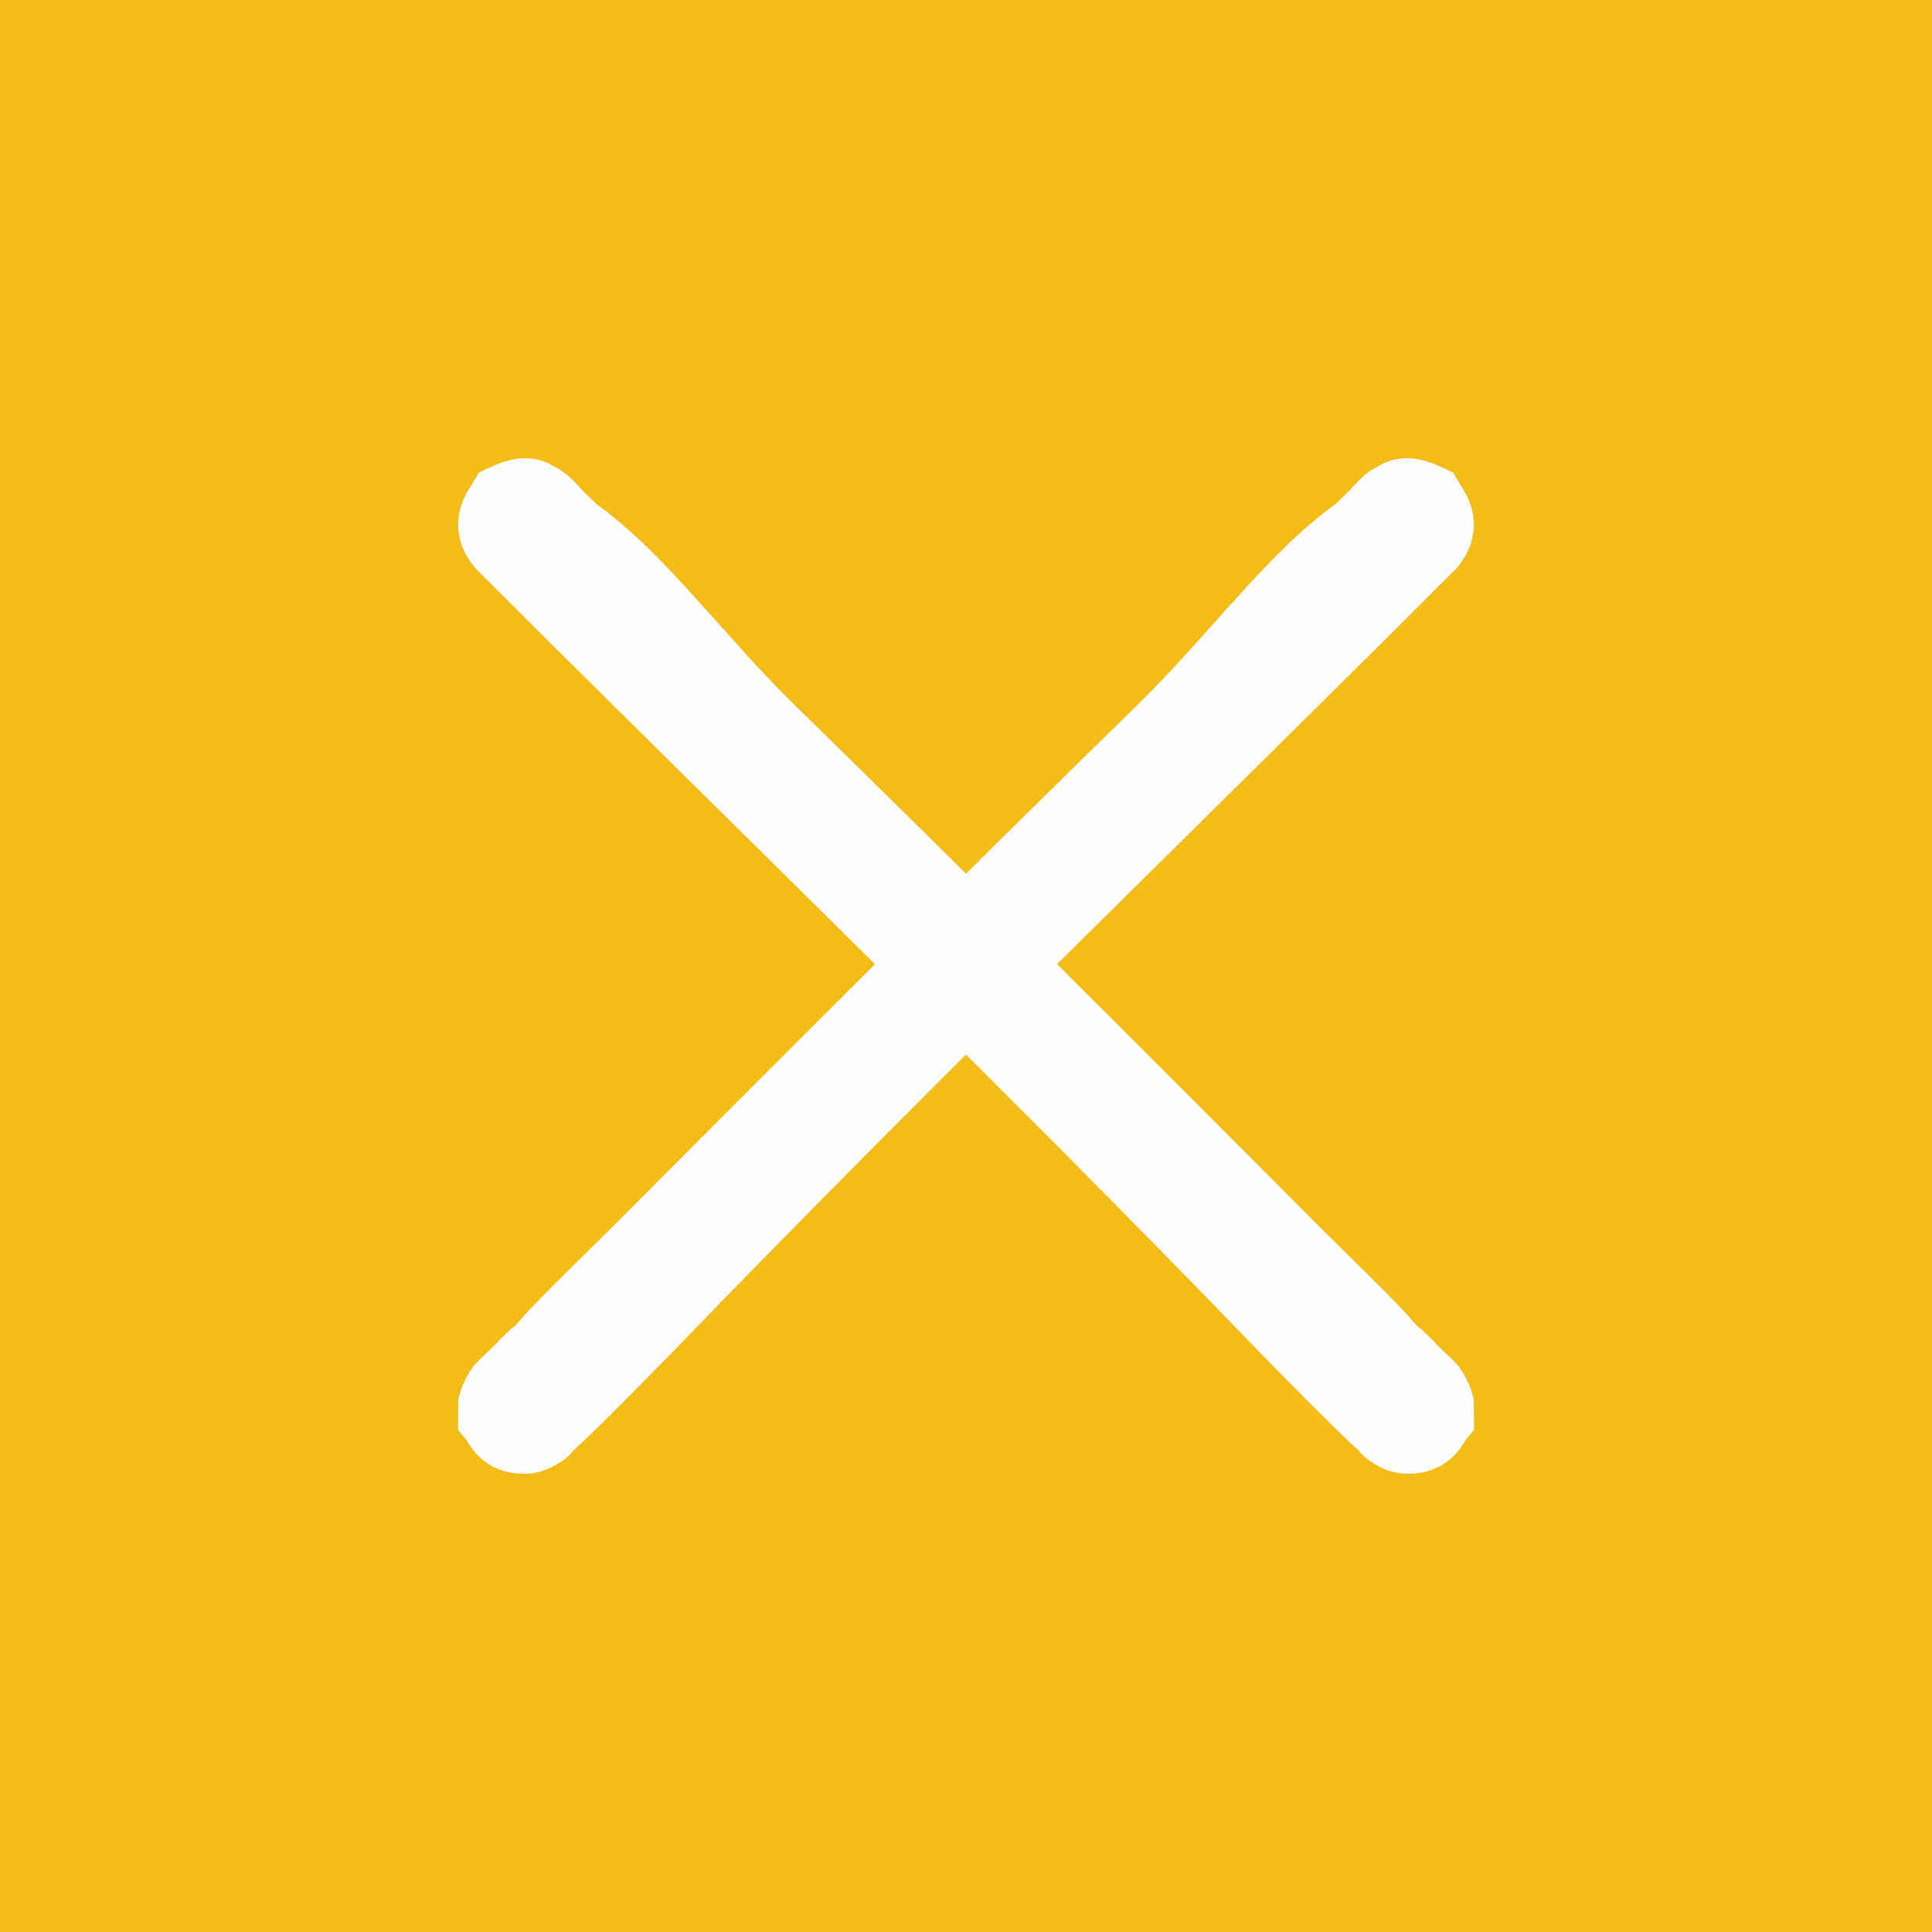 <?xml version="1.0" encoding="UTF-8"?>
<!DOCTYPE svg PUBLIC "-//W3C//DTD SVG 1.1//EN" "http://www.w3.org/Graphics/SVG/1.1/DTD/svg11.dtd">
<!-- Creator: CorelDRAW 2020 (64-Bit) -->
<svg xmlns="http://www.w3.org/2000/svg" xml:space="preserve" width="1.667in" height="1.667in" version="1.1" style="shape-rendering:geometricPrecision; text-rendering:geometricPrecision; image-rendering:optimizeQuality; fill-rule:evenodd; clip-rule:evenodd"
viewBox="0 0 1666.66 1666.66"
 xmlns:xlink="http://www.w3.org/1999/xlink"
 xmlns:xodm="http://www.corel.com/coreldraw/odm/2003">
 <defs>
  <style type="text/css">
   <![CDATA[
    .str0 {stroke:#FEFEFE;stroke-width:66.67;stroke-miterlimit:2.613}
    .fil1 {fill:#FEFEFE}
    .fil0 {fill:#F4BC16}
   ]]>
  </style>
 </defs>
 <g id="Layer_x0020_1">
  <polygon class="fil0" points="1666.66,0 -0,0 -0,1666.67 1666.66,1666.67 "/>
  <path class="fil1 str0" d="M469.2 1228.78c6.3,-2.85 84.57,-83.06 87.83,-86.44 220.95,-229 450.13,-449.83 674.87,-674.62 13.13,-15.54 2.02,-27.55 -1.88,-34.23 -5.76,-2.7 -17.15,-8.17 -24.57,-2.22 -4.26,1.92 -5.91,3.13 -8.71,5.89 -1.39,1.37 -2.07,2.09 -3.43,3.5 -2.15,2.21 -2.23,2.08 -3.45,4.45l-2.69 2.12 -9.21 8.94c-2.1,3.17 -1.69,2.32 -4.3,4.18 -56.72,40.21 -106.26,110.24 -169.9,172.35 -154.42,150.72 -331.3,328.32 -455.8,453.13 -10.02,10.04 -71.24,69.54 -74.32,75.41l-9.83 9.93c-3.61,1.9 -2.85,2.23 -5.83,5.09 -2.74,2.63 -2.74,1.78 -4.89,5.16l-14.95 14.26c-1.36,1.82 -0.37,0.3 -0.98,2.02 -2.78,1.69 -1.9,0.41 -3.89,3.63 -2.37,3.84 -0.83,0.78 -1.41,4.09 -2.36,2.28 -2.08,2.43 -3.24,6.39l-0.09 9.8c3.93,4.7 6.11,13.93 17.98,15.97 5.39,0.93 9.65,0.63 14.38,-1.64 1.2,-0.57 4.48,-2.51 5.18,-3.04 3.09,-2.33 2.85,-2.98 3.13,-4.13z"/>
  <path class="fil1 str0" d="M1197.46 1228.78c-6.3,-2.85 -84.57,-83.06 -87.83,-86.44 -220.95,-229 -450.13,-449.83 -674.87,-674.62 -13.13,-15.54 -2.02,-27.55 1.88,-34.23 5.76,-2.7 17.15,-8.17 24.57,-2.22 4.26,1.92 5.91,3.13 8.71,5.89 1.39,1.37 2.07,2.09 3.43,3.5 2.15,2.21 2.23,2.08 3.45,4.45l2.69 2.12 9.21 8.94c2.1,3.17 1.69,2.32 4.3,4.18 56.72,40.21 106.26,110.24 169.9,172.35 154.42,150.72 331.3,328.32 455.8,453.13 10.02,10.04 71.24,69.54 74.32,75.41l9.83 9.93c3.61,1.9 2.85,2.23 5.83,5.09 2.74,2.63 2.74,1.78 4.89,5.16l14.95 14.26c1.36,1.82 0.37,0.3 0.98,2.02 2.78,1.69 1.9,0.41 3.89,3.63 2.37,3.84 0.83,0.78 1.41,4.09 2.36,2.28 2.08,2.43 3.24,6.39l0.09 9.8c-3.93,4.7 -6.11,13.93 -17.98,15.97 -5.39,0.93 -9.65,0.63 -14.38,-1.64 -1.2,-0.57 -4.48,-2.51 -5.18,-3.04 -3.09,-2.33 -2.85,-2.98 -3.13,-4.13z"/>
 </g>
</svg>
